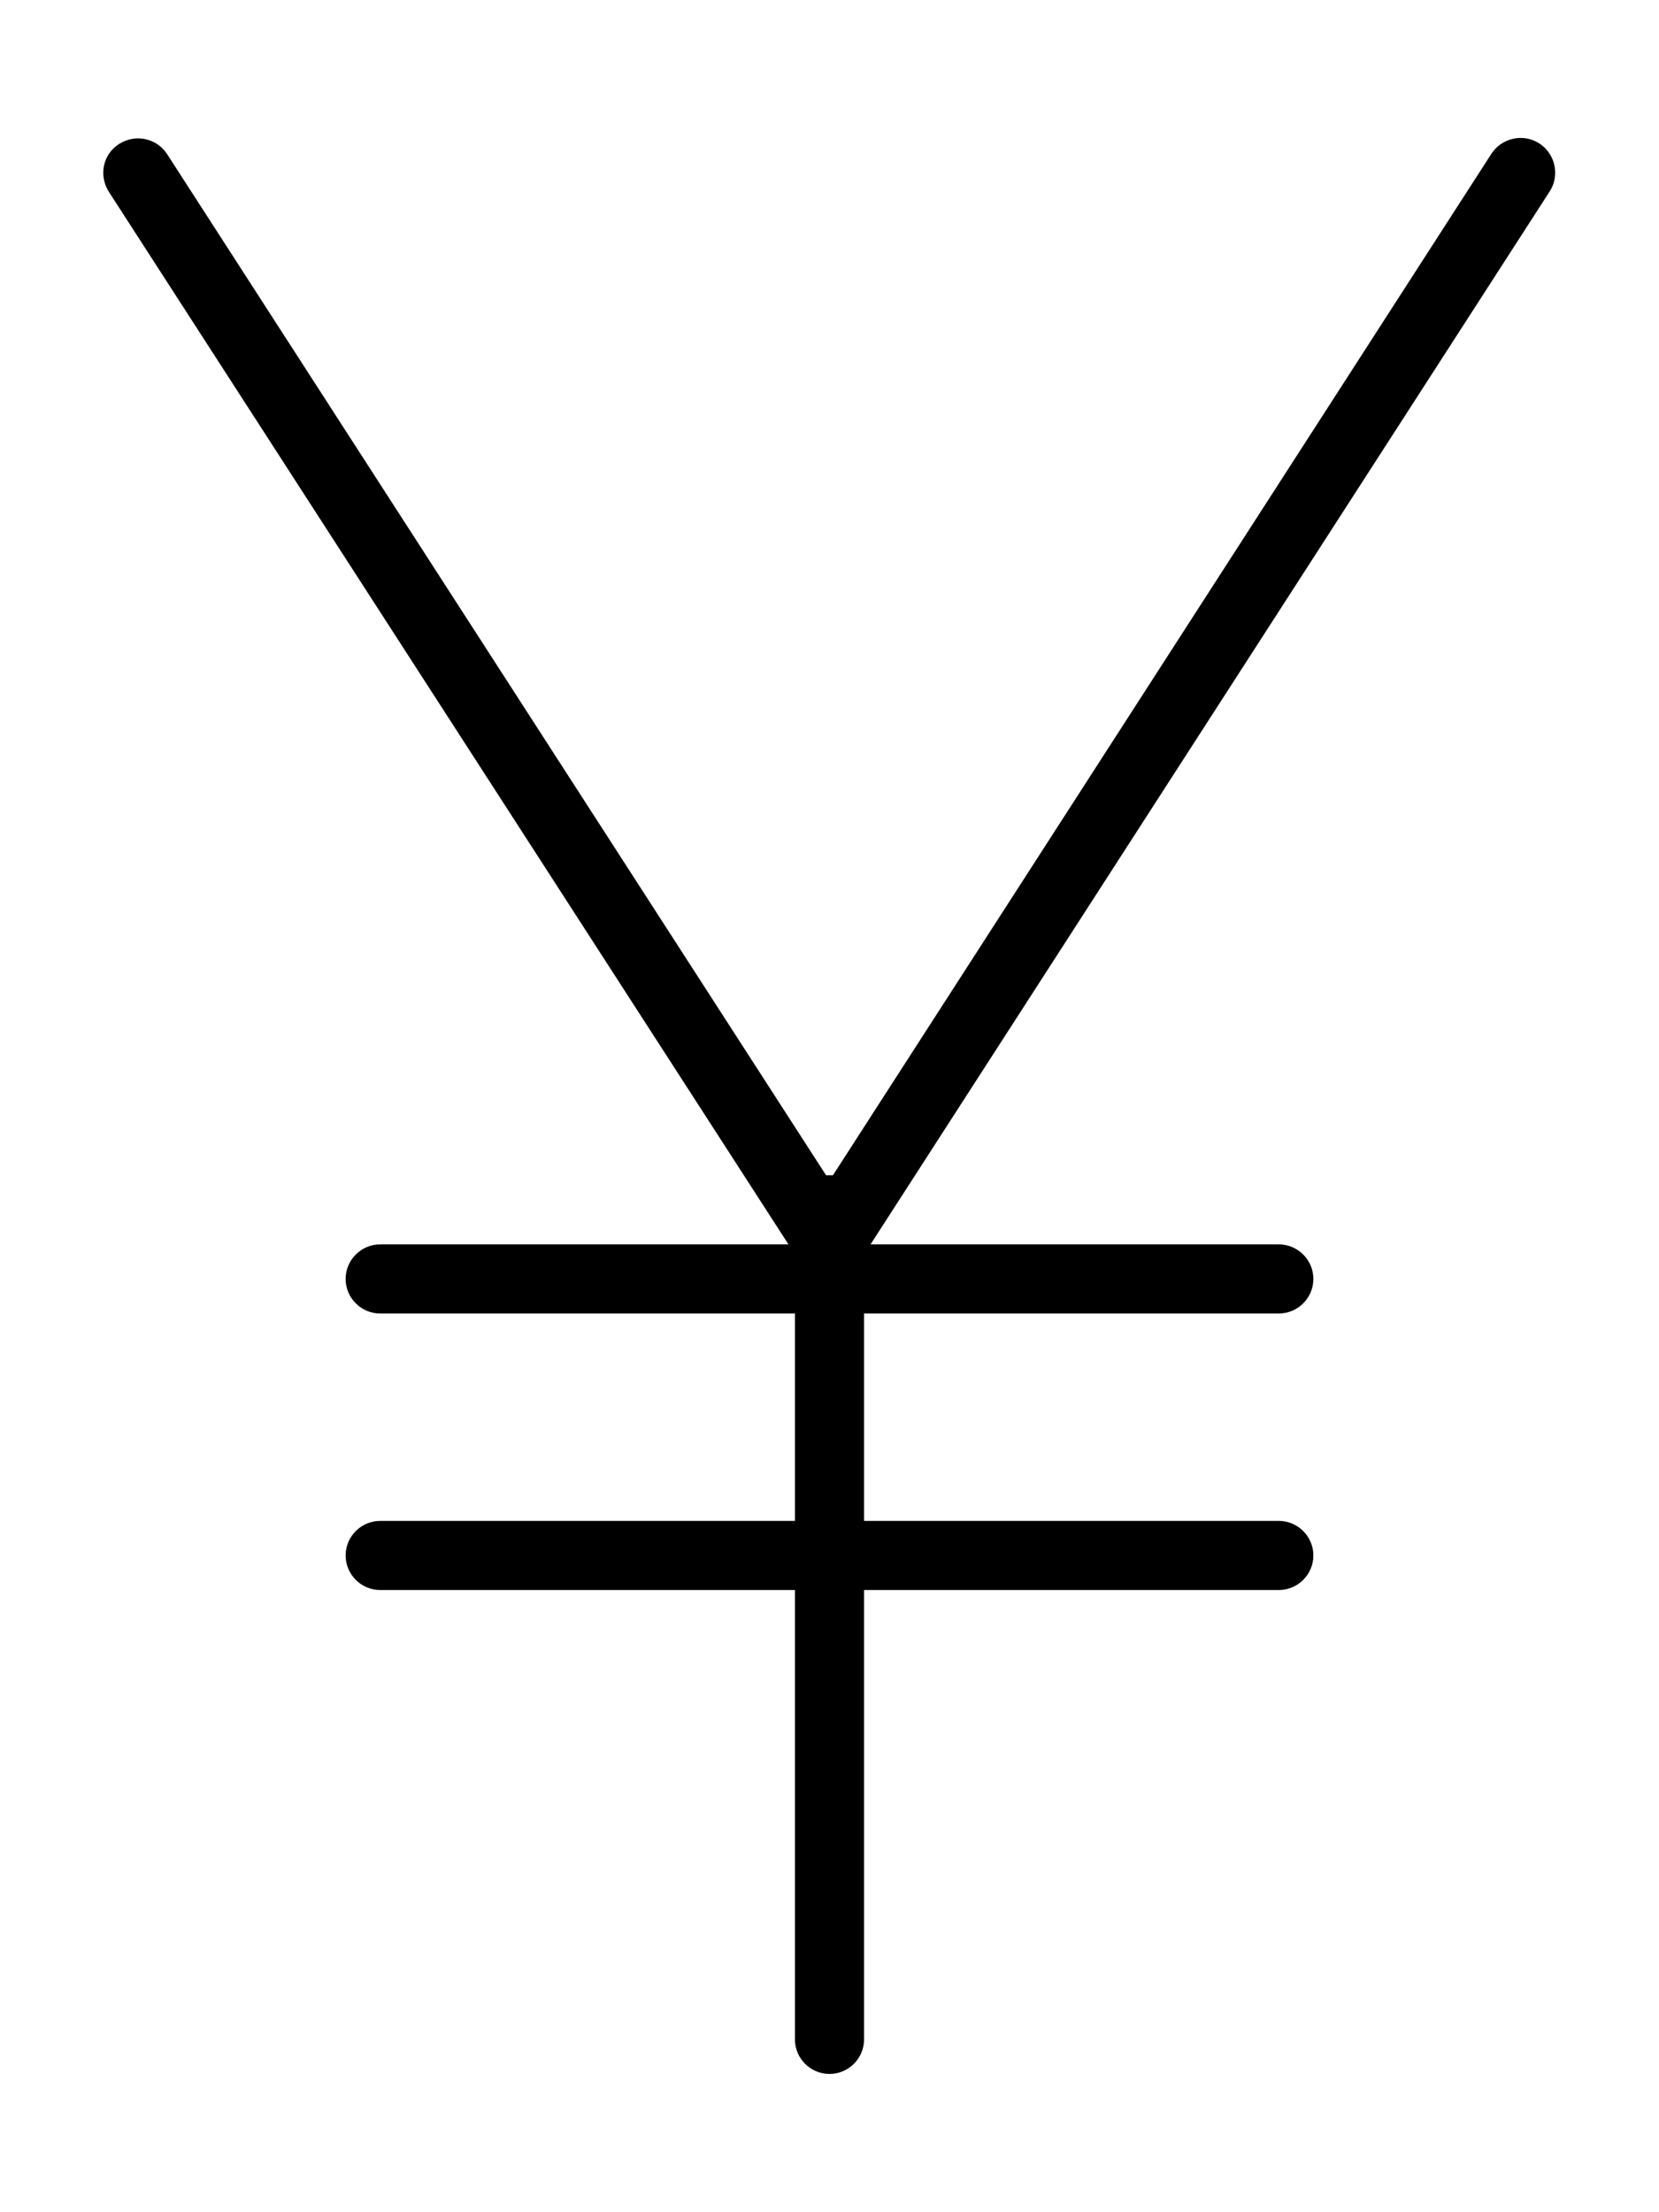 <svg xmlns="http://www.w3.org/2000/svg" viewBox="0 0 384 512"><!--! Font Awesome Pro 7.1.0 by @fontawesome - https://fontawesome.com License - https://fontawesome.com/license (Commercial License) Copyright 2025 Fonticons, Inc. --><path opacity=".4" fill="currentColor" d=""/><path fill="currentColor" d="M38.7 35.7c-2.4-3.7-7.3-4.8-11.1-2.4s-4.8 7.3-2.4 11.1L182.5 288 88 288c-4.4 0-8 3.6-8 8s3.6 8 8 8l96 0 0 48-96 0c-4.4 0-8 3.6-8 8s3.6 8 8 8l96 0 0 104c0 4.4 3.6 8 8 8s8-3.6 8-8l0-104 96 0c4.4 0 8-3.6 8-8s-3.6-8-8-8l-96 0 0-48 96 0c4.4 0 8-3.6 8-8s-3.6-8-8-8l-94.5 0 157.2-243.7c2.4-3.7 1.3-8.7-2.4-11.1s-8.7-1.3-11.1 2.4L192.8 272 191.2 272 38.7 35.7z"/></svg>